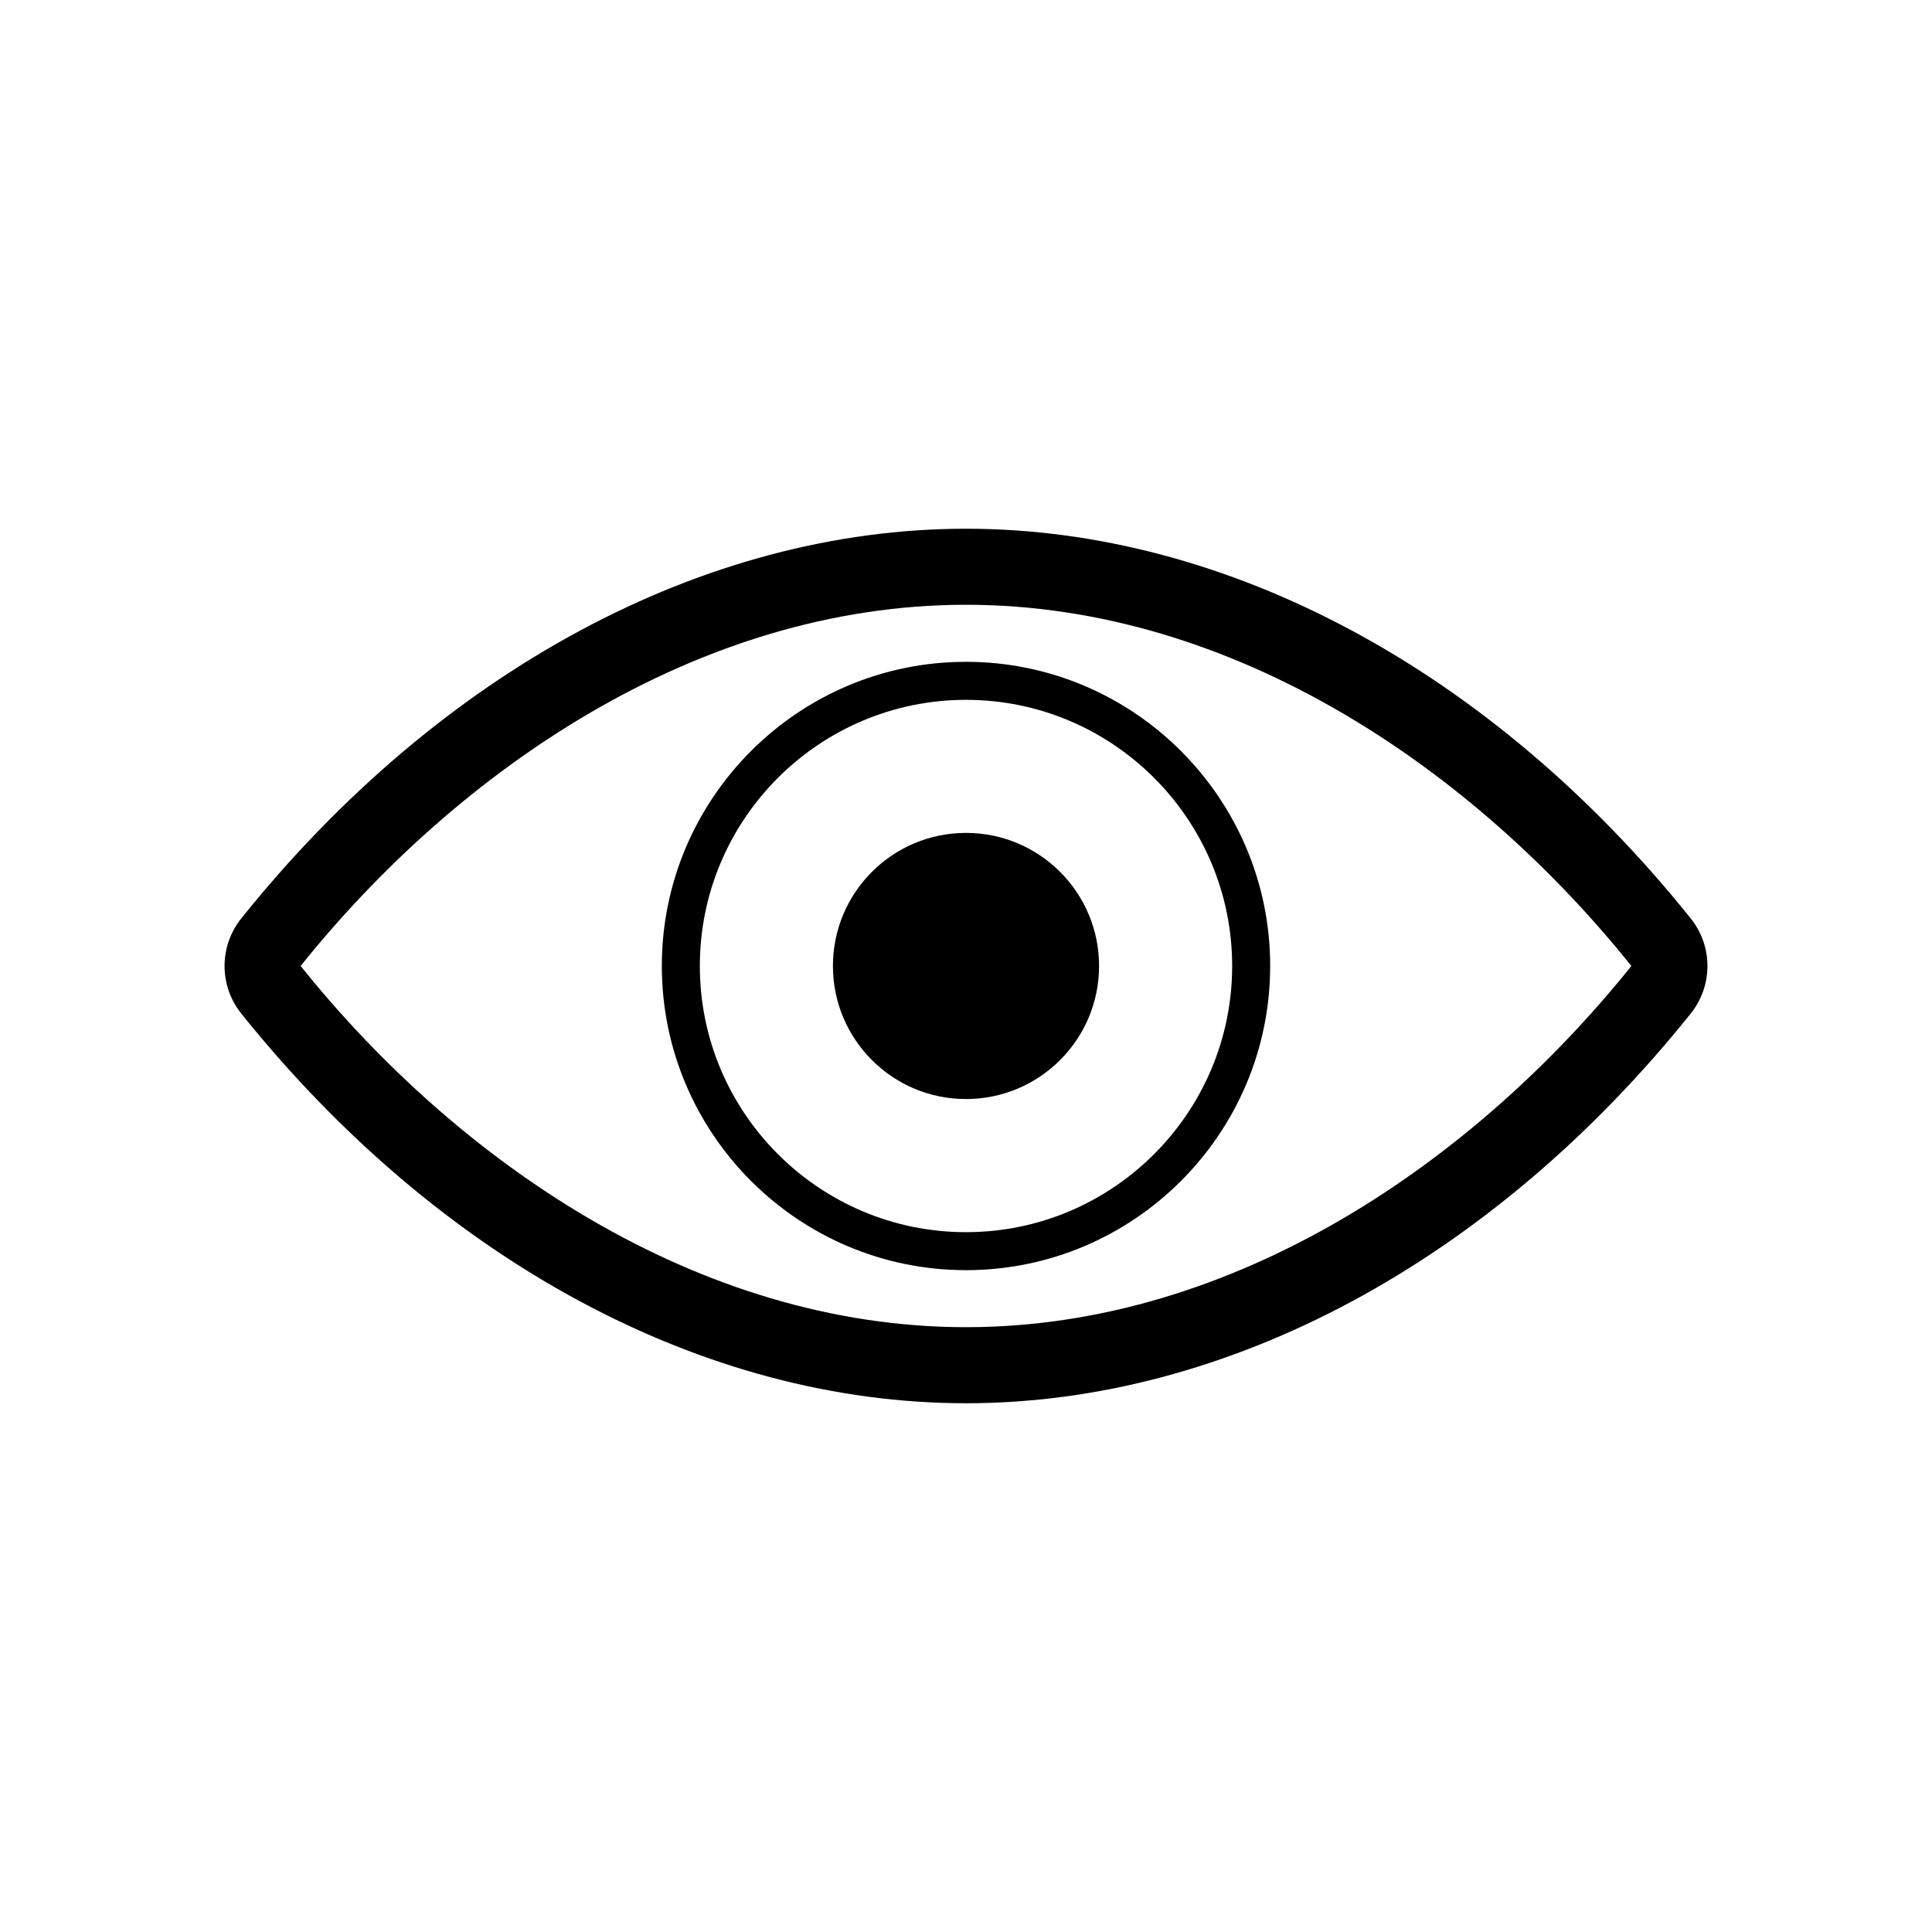 <?xml version="1.0" encoding="UTF-8"?>
<!-- Uploaded to: ICON Repo, www.iconrepo.com, Generator: ICON Repo Mixer Tools -->
<svg fill="#000000" width="800px" height="800px" version="1.1" viewBox="144 144 512 512" xmlns="http://www.w3.org/2000/svg">
 <path d="m400 304.27c71.34 0 134.92 44.082 176.33 95.723-41.414 51.641-104.99 95.723-176.33 95.723s-134.92-44.082-176.33-95.723c41.41-51.637 104.99-95.723 176.33-95.723m0-20.152c-69.418 0-139.43 37.641-192.06 103.27-5.906 7.367-5.906 17.844 0 25.215 52.633 65.629 122.64 103.27 192.06 103.27 69.418 0 139.43-37.641 192.06-103.27 5.906-7.367 5.906-17.844 0-25.215-52.637-65.629-122.64-103.27-192.06-103.27zm0 80.609c-19.477 0-35.266 15.789-35.266 35.266 0 19.477 15.789 35.266 35.266 35.266s35.266-15.789 35.266-35.266c0-19.477-15.789-35.266-35.266-35.266zm0 115.88c-44.445 0-80.609-36.164-80.609-80.609s36.164-80.609 80.609-80.609 80.609 36.164 80.609 80.609-36.164 80.609-80.609 80.609zm0-151.14c-38.895 0-70.535 31.641-70.535 70.535s31.641 70.535 70.535 70.535 70.535-31.641 70.535-70.535c-0.004-38.895-31.641-70.535-70.535-70.535z"/>
</svg>